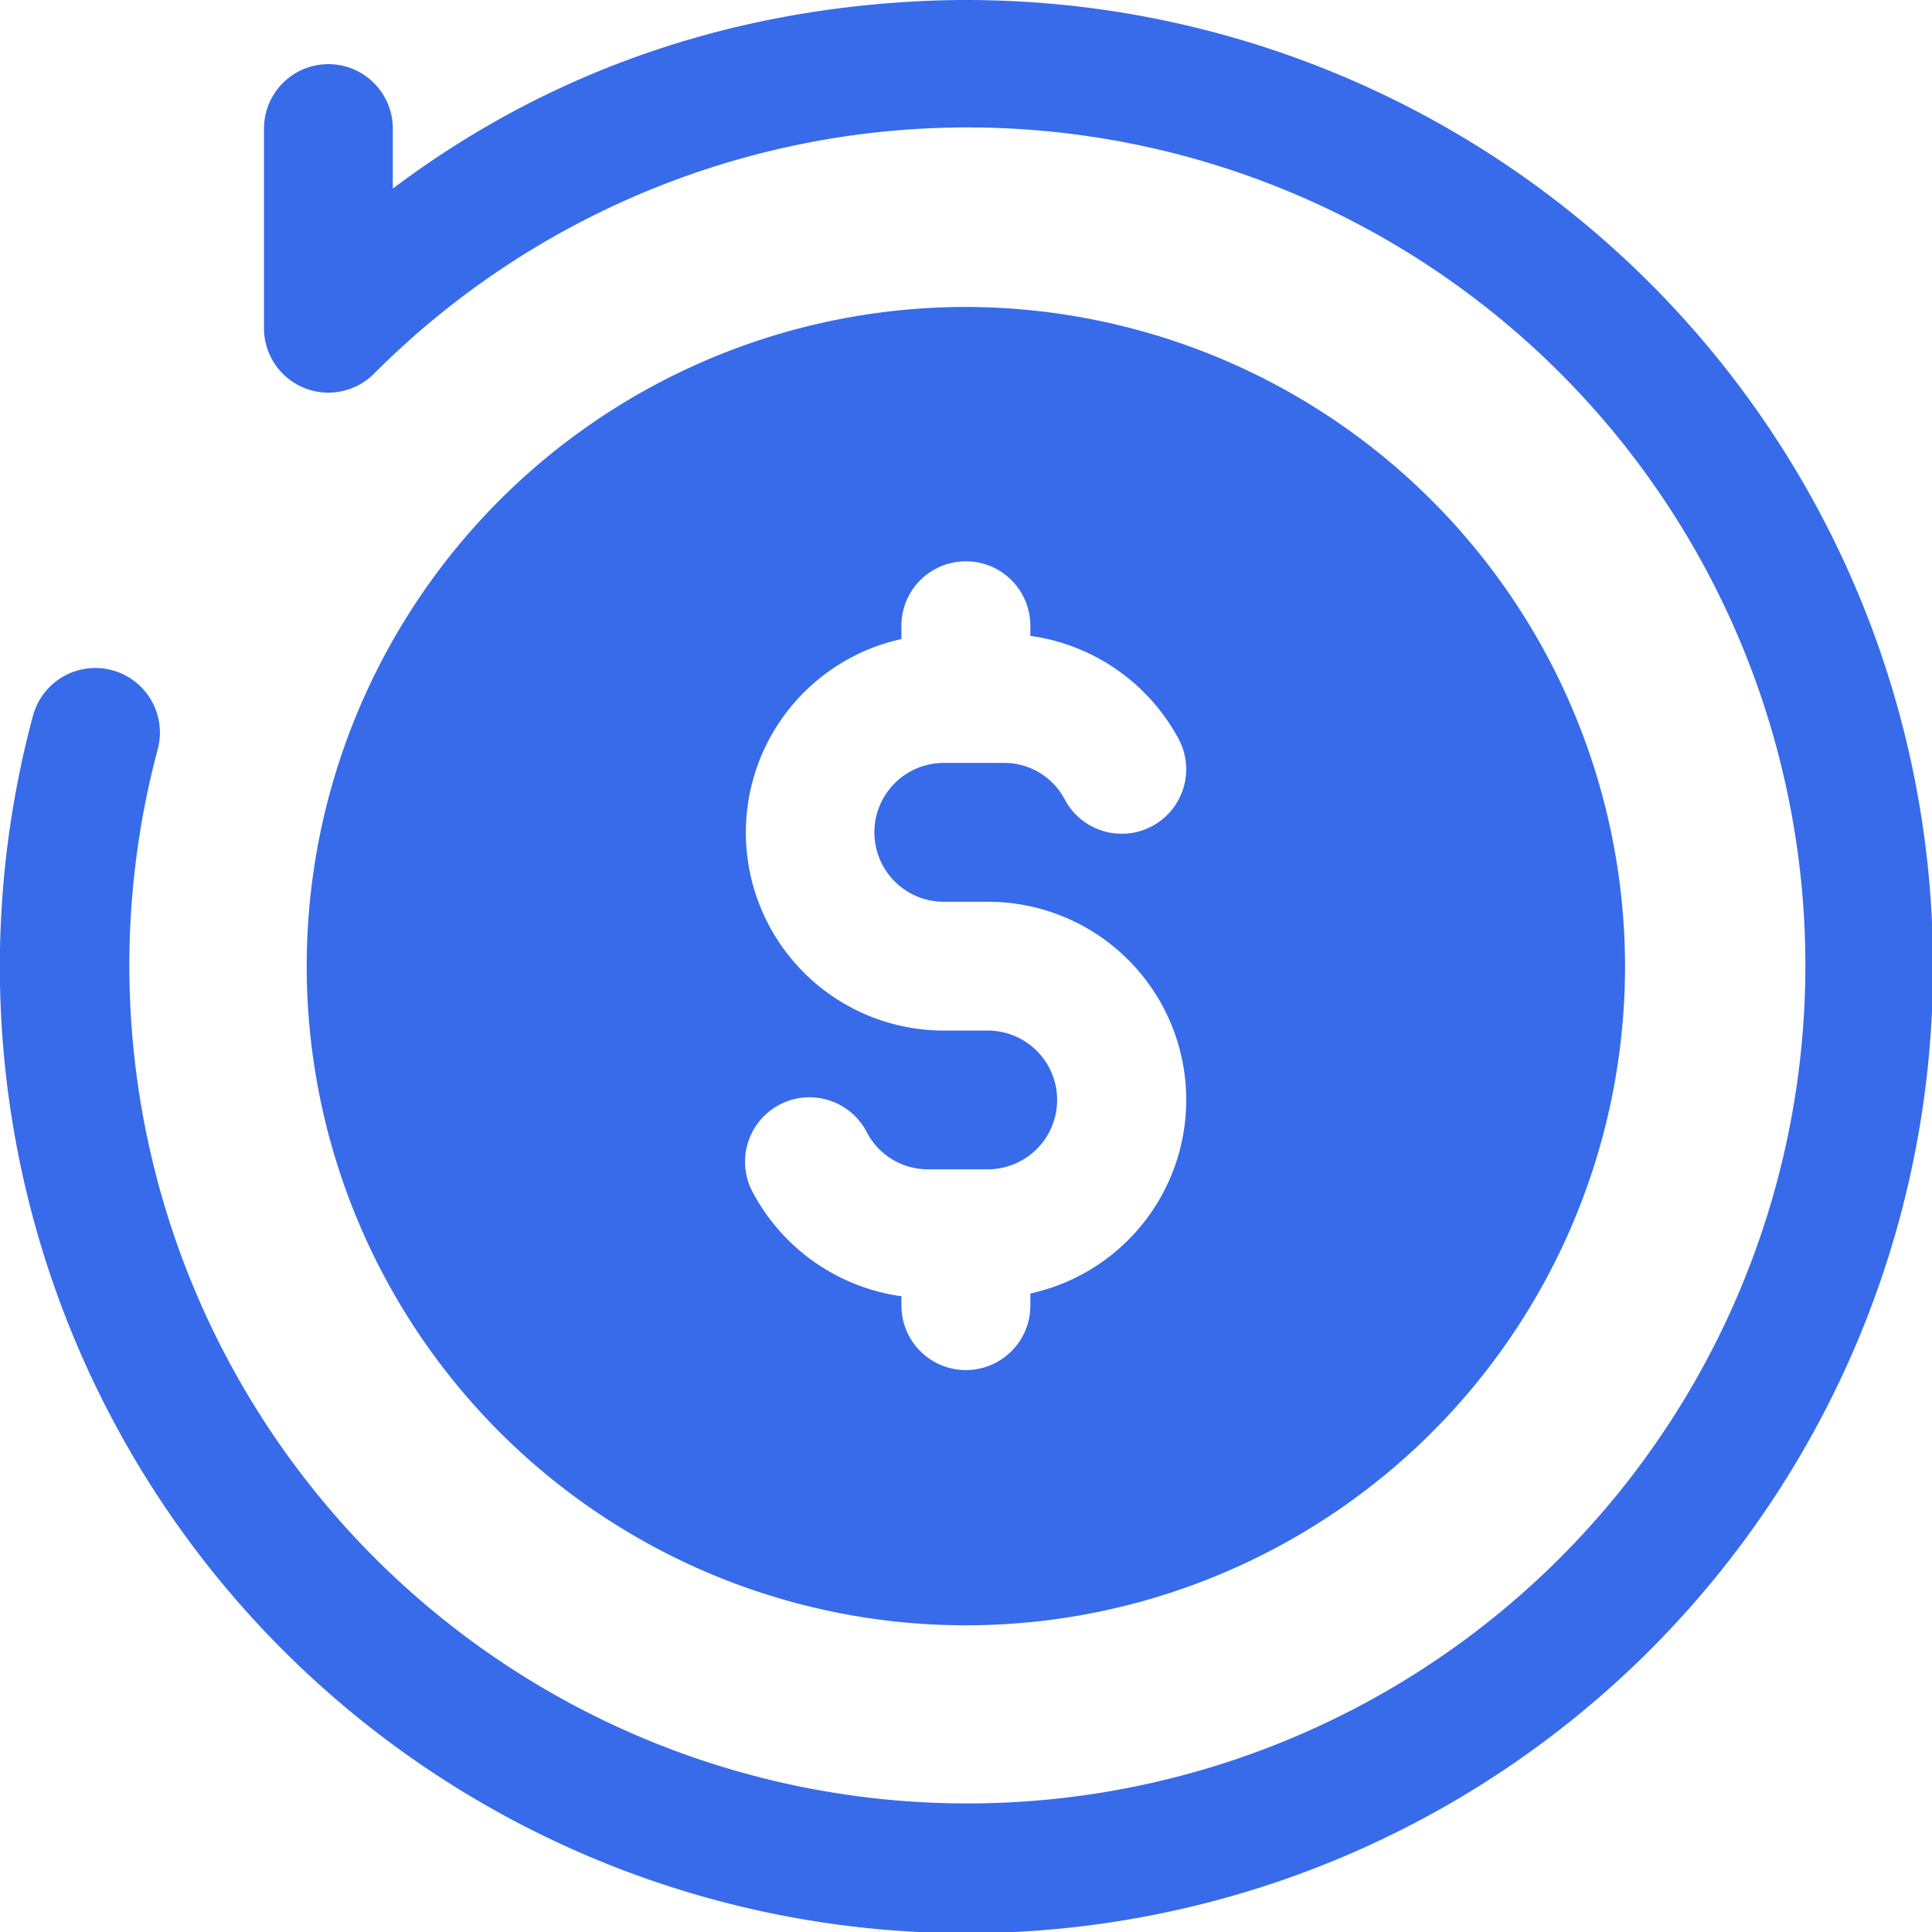 <?xml version="1.0" encoding="utf-8"?>
<svg xmlns="http://www.w3.org/2000/svg" width="258.129" height="258.143" viewBox="0 0 258.129 258.143">
  <g id="layer1" transform="translate(-34.024 -31.617)">
    <path id="path5470" d="M166.066,31.653c-3.8-.095-7.607,0-11.393.25-24.558,1.609-47.74,9.543-68.167,24.911v-8.02a8.6,8.6,0,0,0-17.21,0V75.469a8.6,8.6,0,0,0,14.671,6.1,111.964,111.964,0,1,1-28.878,50.183,8.629,8.629,0,0,0-16.659-4.509A129.143,129.143,0,1,0,166.066,31.653Zm-2.951,40.976a88.07,88.07,0,1,0,88.027,88.045,88.219,88.219,0,0,0-88.027-88.045Zm0,33.98a8.608,8.608,0,0,1,8.57,8.639v1.325a26.626,26.626,0,0,1,19.894,13.931,8.614,8.614,0,0,1-15.256,8,9.13,9.13,0,0,0-8.2-4.956h-8a9.276,9.276,0,1,0,0,18.552h5.972a26.472,26.472,0,0,1,5.593,52.335v1.712a8.614,8.614,0,0,1-17.227,0v-1.342a26.642,26.642,0,0,1-19.869-13.9,8.61,8.61,0,1,1,15.248-8,9.2,9.2,0,0,0,8.252,4.939h8a9.268,9.268,0,0,0,0-18.535H160.12A26.463,26.463,0,0,1,154.458,117v-1.747a8.6,8.6,0,0,1,8.656-8.639Z" transform="translate(0 0)" fill="#376be9"/>
  </g>
</svg>